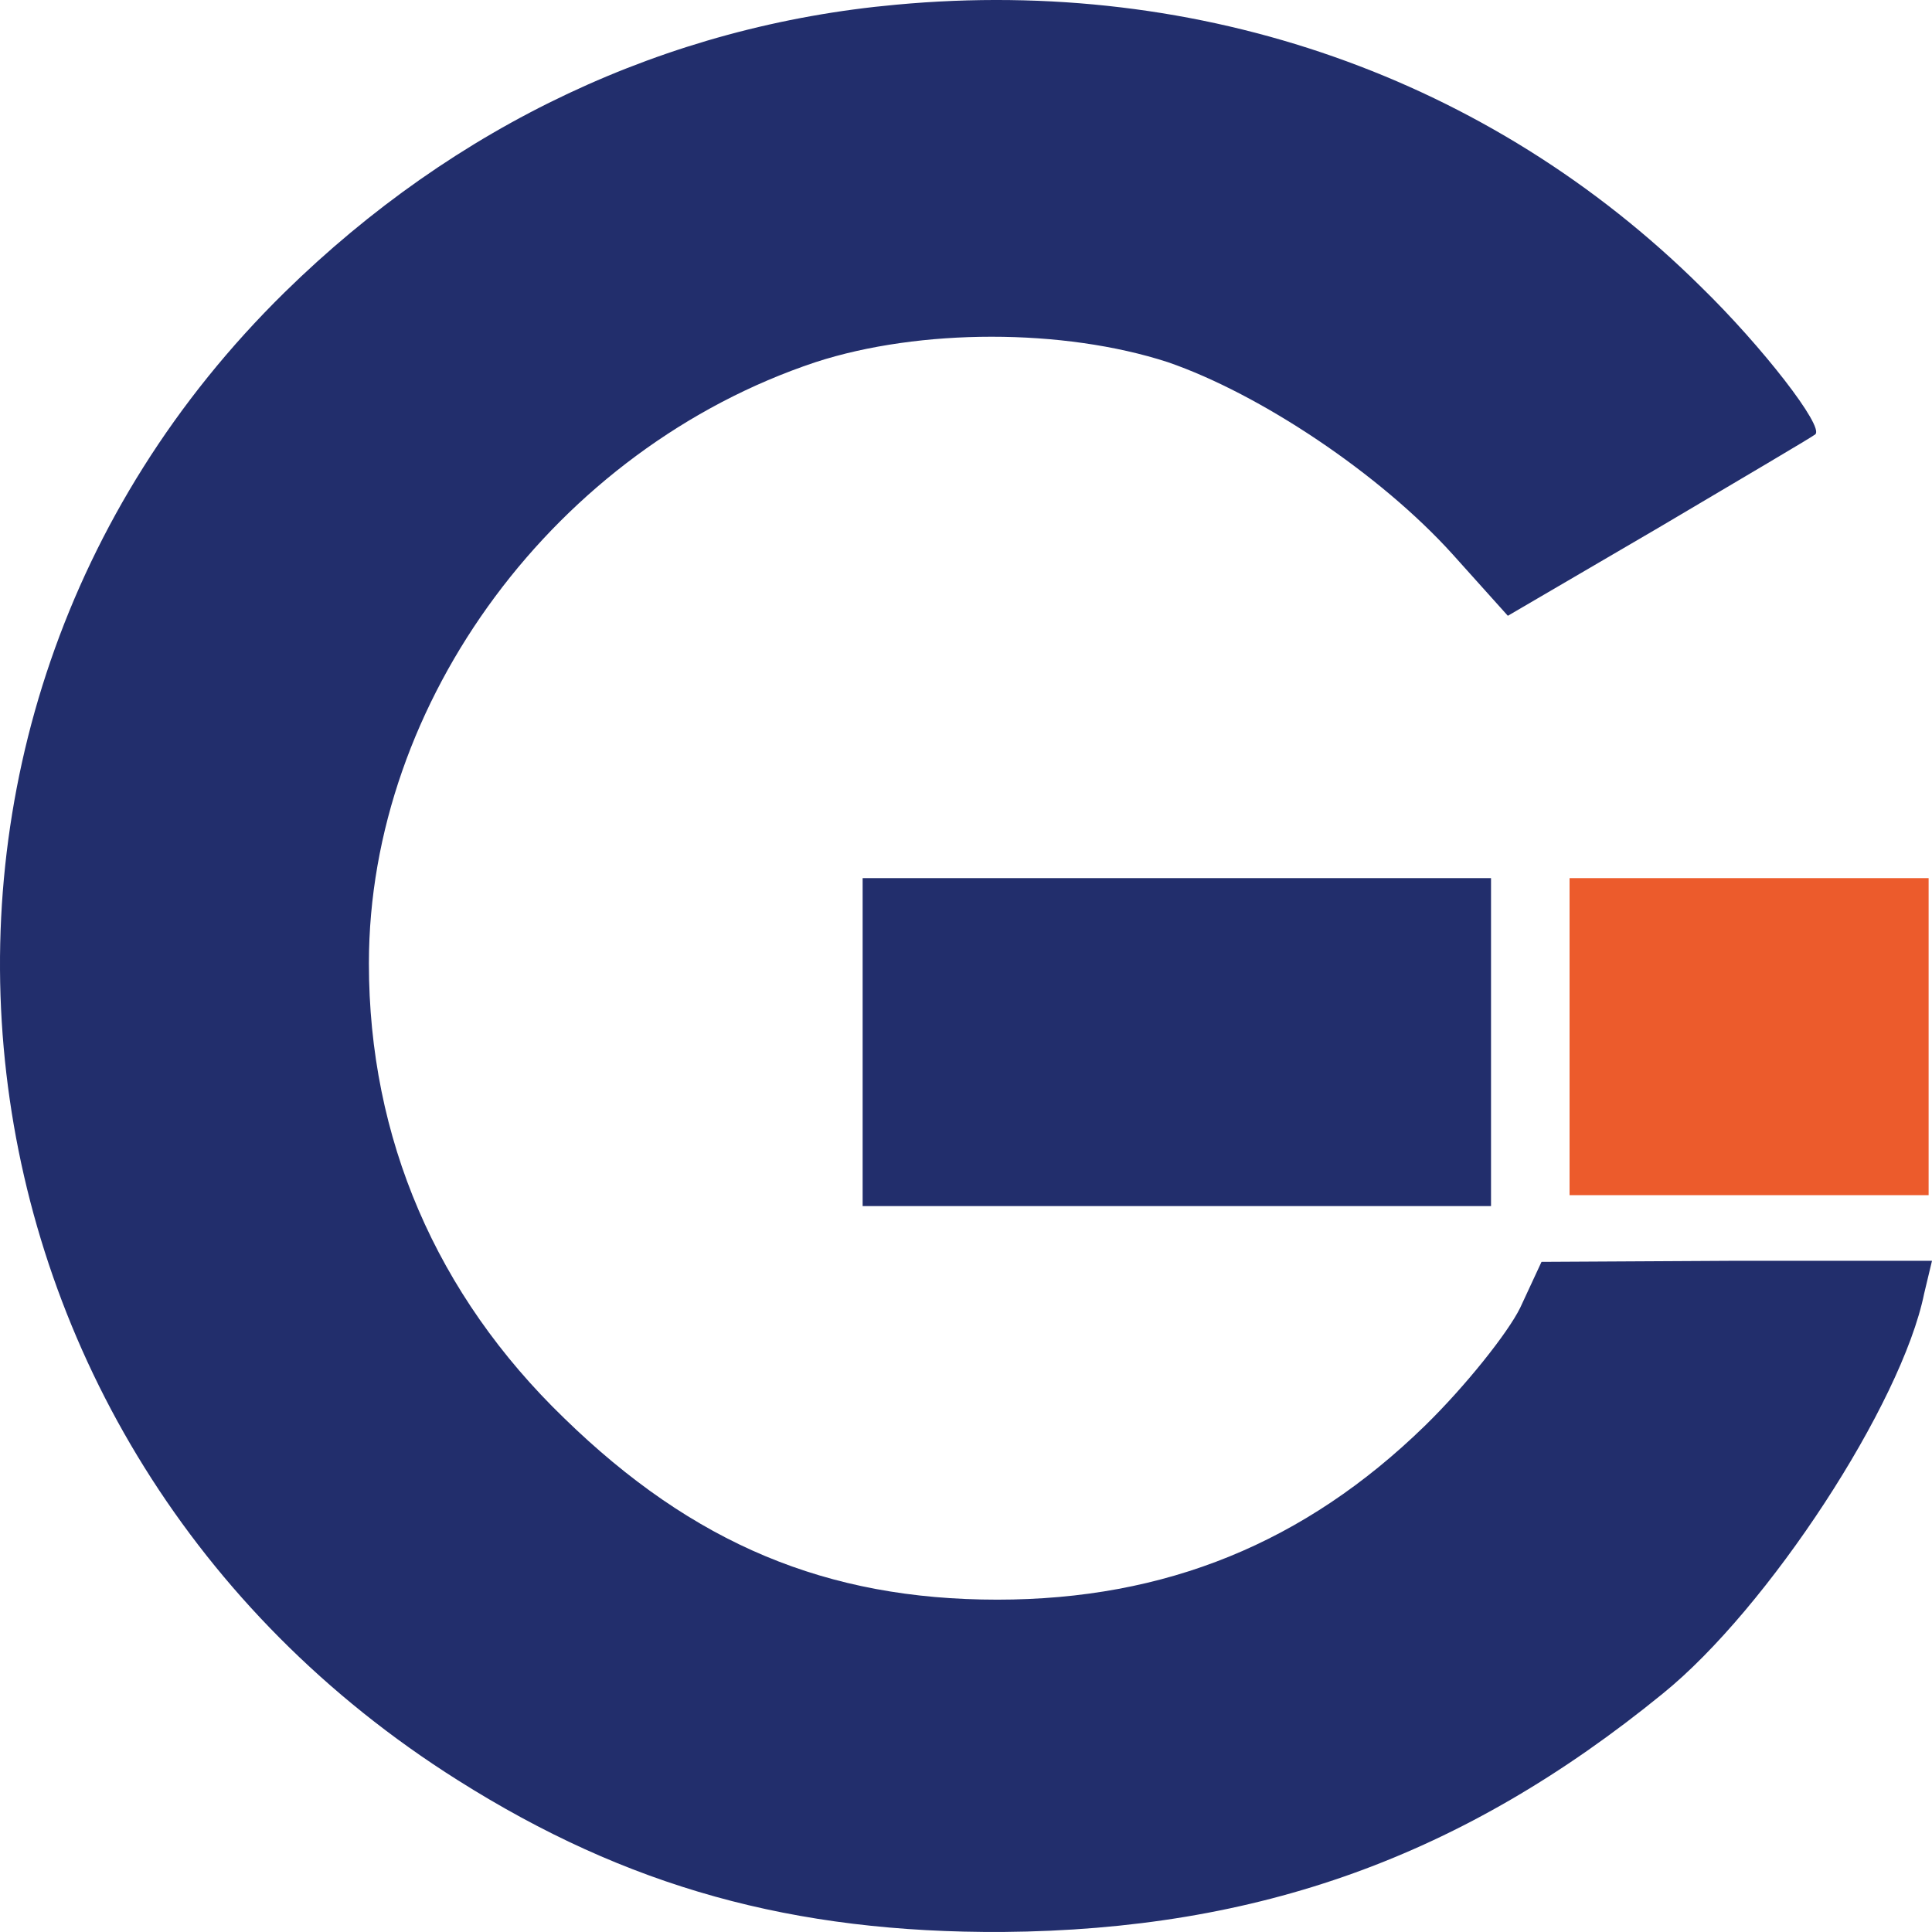 <svg viewBox="0 0 52 52" fill="none" xmlns="http://www.w3.org/2000/svg">
<g clip-path="url(#clip0_8_2)">
<path d="M24.124 0.126C17.933 0.685 12.255 3.363 7.664 7.865C-4.235 19.546 -1.97 38.906 12.315 47.91C16.876 50.793 21.346 52.029 26.993 51.999C33.879 51.941 39.376 49.969 44.752 45.585C47.591 43.29 51.185 37.788 51.789 34.816L52 33.934H46.745L41.49 33.963L40.916 35.199C40.584 35.876 39.436 37.317 38.349 38.377C35.117 41.525 31.372 43.055 26.842 43.055C22.252 43.055 18.658 41.554 15.184 38.17C11.742 34.846 9.929 30.638 9.929 25.93C9.929 18.869 14.973 12.072 21.95 9.748C24.758 8.835 28.624 8.835 31.433 9.748C33.909 10.601 37.141 12.749 39.104 14.926L40.584 16.574L44.661 14.191C46.896 12.867 48.799 11.748 48.859 11.69C49.101 11.484 47.44 9.336 45.779 7.717C40.101 2.098 32.339 -0.639 24.124 0.126Z" fill="#222E6C"/>
<path d="M23.218 28.049V32.462H31.674H40.131V28.049V23.635H31.674H23.218V28.049Z" fill="#222E6C"/>
<path d="M42.245 27.902V32.168H47.077H51.909V27.902V23.635H47.077H42.245V27.902Z" fill="#EC5B2C"/>
</g>
<defs>
<clipPath id="clip0_8_2">
<rect width="52" height="52" fill="white"/>
</clipPath>
</defs>
</svg>
